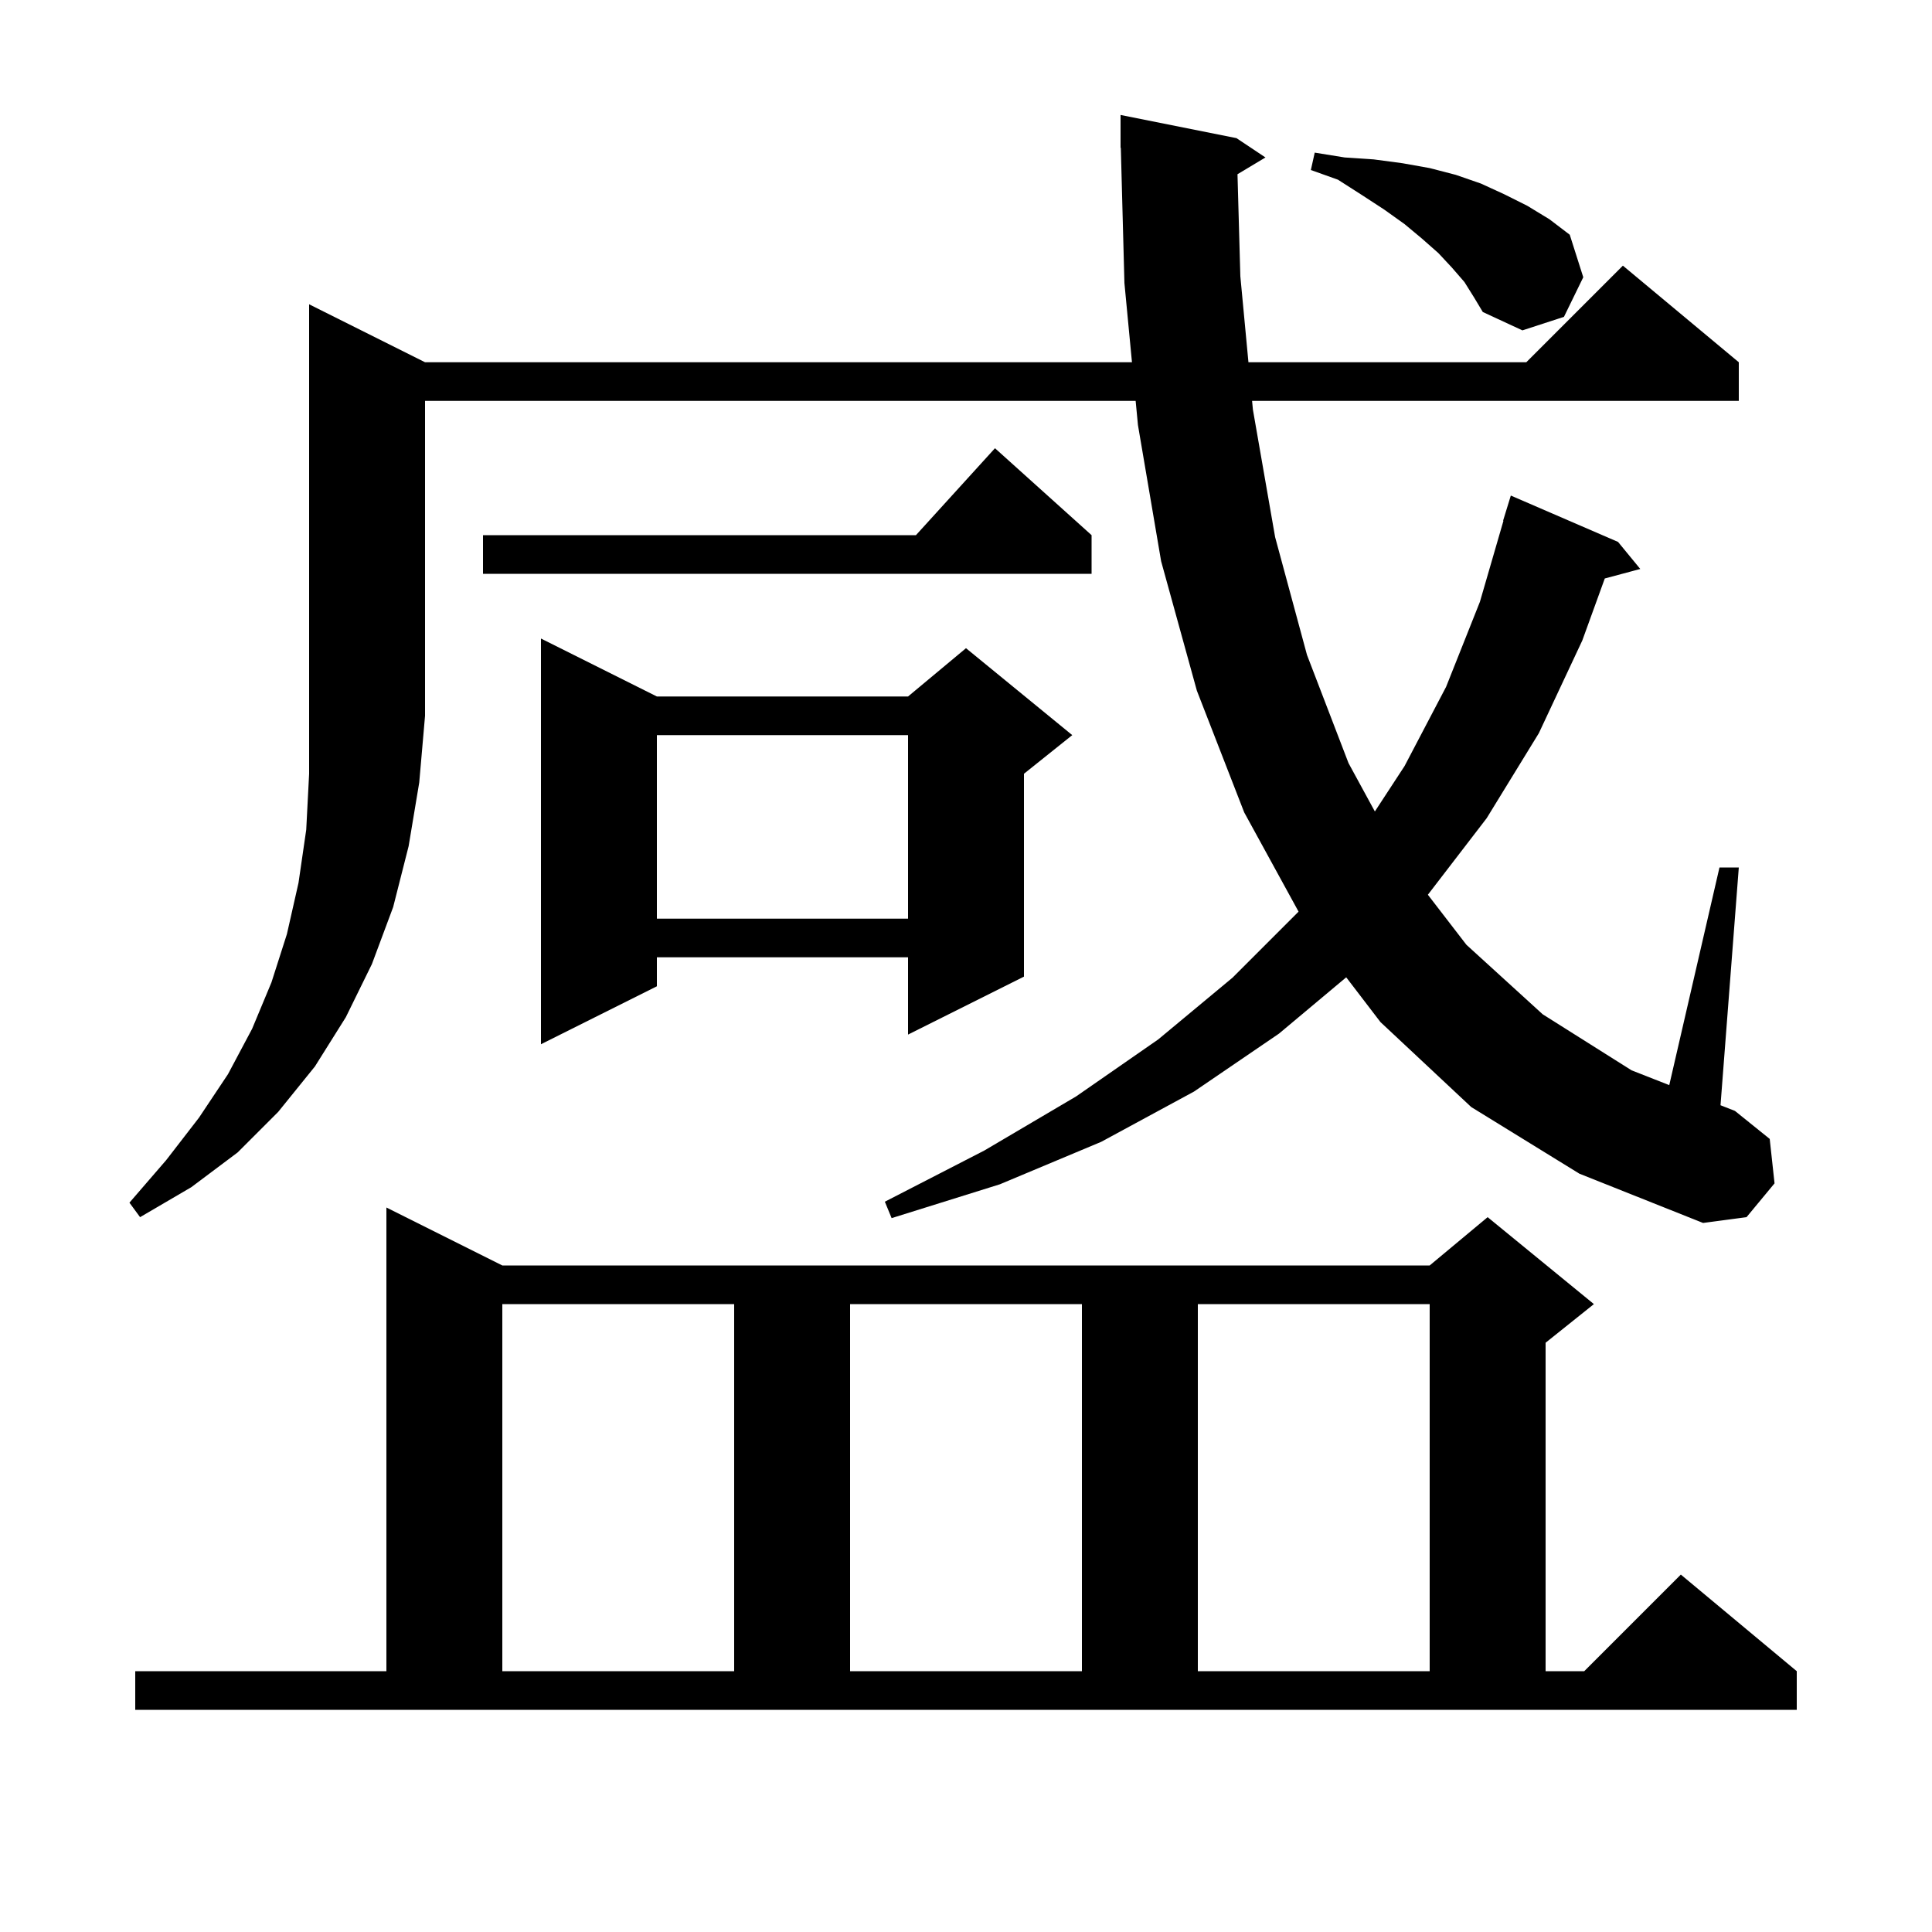 <svg xmlns="http://www.w3.org/2000/svg" xmlns:xlink="http://www.w3.org/1999/xlink" version="1.1" baseProfile="full" viewBox="0 0 200 200" width="200" height="200"><g fill="currentColor"><path d="M 14.0 173.0 L 40.0 173.0 L 40.0 125.0 L 52.0 131.0 L 148.0 131.0 L 154.0 126.0 L 165.0 135.0 L 160.0 139.0 L 160.0 173.0 L 164.0 173.0 L 174.0 163.0 L 186.0 173.0 L 186.0 177.0 L 14.0 177.0 Z M 52.0 135.0 L 52.0 173.0 L 76.0 173.0 L 76.0 135.0 Z M 88.0 135.0 L 88.0 173.0 L 112.0 173.0 L 112.0 135.0 Z M 124.0 135.0 L 124.0 173.0 L 148.0 173.0 L 148.0 135.0 Z M 44.0 37.5 L 117.181 37.5 L 116.4 29.3 L 116.027 15.298 L 116.0 15.3 L 116.0 11.9 L 128.0 14.3 L 131.0 16.3 L 128.105 18.037 L 128.4 28.6 L 129.238 37.5 L 158.0 37.5 L 168.0 27.5 L 180.0 37.5 L 180.0 41.5 L 129.615 41.5 L 129.7 42.4 L 132.0 55.6 L 135.3 67.8 L 139.6 79.0 L 142.325 84.003 L 145.4 79.3 L 149.7 71.1 L 153.2 62.3 L 155.637 53.907 L 155.6 53.9 L 156.4 51.3 L 167.5 56.1 L 169.8 58.9 L 166.127 59.884 L 163.8 66.3 L 159.3 75.9 L 153.9 84.7 L 147.813 92.623 L 151.8 97.8 L 159.7 105.0 L 168.9 110.8 L 172.801 112.331 L 178.0 89.8 L 180.0 89.8 L 178.107 114.414 L 179.6 115.0 L 183.2 117.9 L 183.7 122.5 L 180.8 126.0 L 176.3 126.6 L 163.5 121.5 L 152.3 114.6 L 142.9 105.8 L 139.36 101.171 L 132.4 107.0 L 123.6 113.0 L 114.0 118.2 L 103.5 122.6 L 92.3 126.1 L 91.6 124.4 L 101.9 119.1 L 111.4 113.5 L 119.9 107.6 L 127.6 101.2 L 134.4 94.4 L 134.425 94.369 L 128.8 84.1 L 123.9 71.5 L 120.2 58.1 L 117.8 44.0 L 117.562 41.5 L 44.0 41.5 L 44.0 74.1 L 43.4 81.0 L 42.3 87.6 L 40.7 93.9 L 38.5 99.8 L 35.8 105.3 L 32.6 110.4 L 28.8 115.1 L 24.6 119.3 L 19.8 122.9 L 14.5 126.0 L 13.4 124.5 L 17.2 120.1 L 20.6 115.7 L 23.6 111.2 L 26.1 106.5 L 28.1 101.7 L 29.7 96.7 L 30.9 91.4 L 31.7 85.9 L 32.0 80.1 L 32.0 31.5 Z M 68.0 72.1 L 94.0 72.1 L 100.0 67.1 L 111.0 76.1 L 106.0 80.1 L 106.0 101.1 L 94.0 107.1 L 94.0 99.1 L 68.0 99.1 L 68.0 102.1 L 56.0 108.1 L 56.0 66.1 Z M 68.0 76.1 L 68.0 95.1 L 94.0 95.1 L 94.0 76.1 Z M 113.0 55.4 L 113.0 59.4 L 50.0 59.4 L 50.0 55.4 L 94.818 55.4 L 103.0 46.4 Z M 151.6 29.2 L 150.3 27.7 L 148.9 26.2 L 147.2 24.7 L 145.4 23.2 L 143.3 21.7 L 141.0 20.2 L 138.5 18.6 L 135.7 17.6 L 136.1 15.8 L 139.2 16.3 L 142.2 16.5 L 145.2 16.9 L 148.0 17.4 L 150.7 18.1 L 153.3 19.0 L 155.7 20.1 L 158.1 21.3 L 160.4 22.7 L 162.5 24.3 L 163.9 28.7 L 161.9 32.8 L 157.6 34.2 L 153.5 32.3 L 152.6 30.8 Z "/></g></svg>